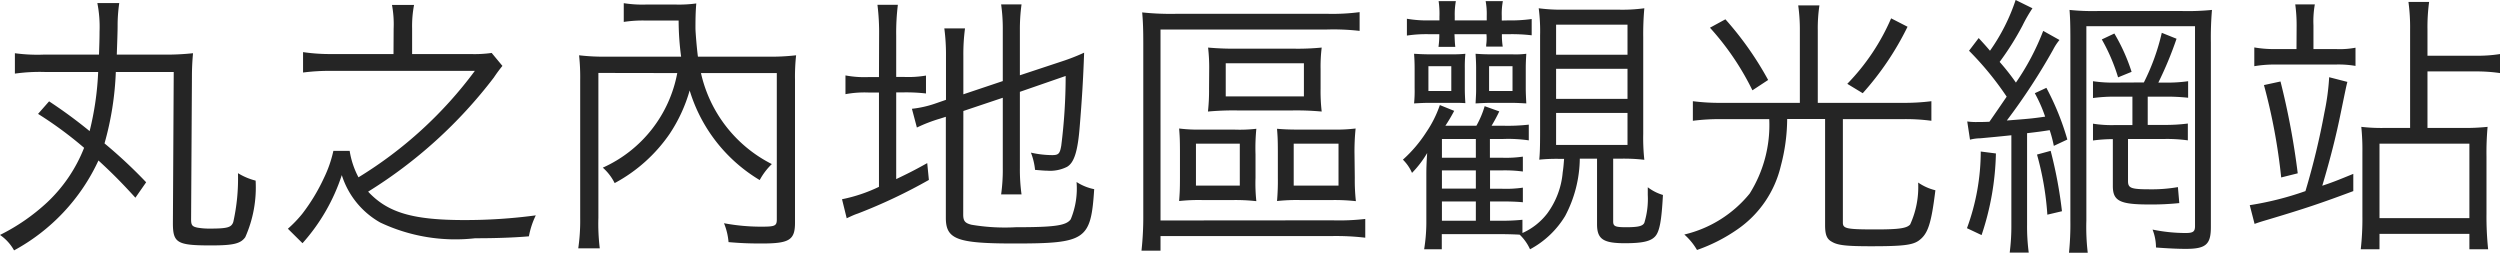 <svg xmlns="http://www.w3.org/2000/svg" width="72.528" height="7.328" viewBox="0 0 72.528 7.328"><path d="M1.488-3.4a11.136,11.136,0,0,1,1.336.984A4.362,4.362,0,0,1,1.76-.84,5.791,5.791,0,0,1,.384.112,1.313,1.313,0,0,1,.792.56,5.676,5.676,0,0,0,3.24-2.048c.384.352.664.632,1.072,1.08l.312-.448A13.973,13.973,0,0,0,3.416-2.544a8.776,8.776,0,0,0,.328-2.072h1.68L5.4-.232c0,.576.12.648,1.1.648.648,0,.864-.048,1-.24a3.553,3.553,0,0,0,.3-1.64,1.85,1.85,0,0,1-.512-.216A5.746,5.746,0,0,1,7.152-.264c-.056.16-.168.192-.7.192A1.971,1.971,0,0,1,6.112-.1c-.152-.032-.184-.072-.184-.24l.024-4.12c0-.32.016-.512.032-.7a7.4,7.4,0,0,1-.912.04h-1.3c.016-.448.024-.68.024-.848a4.489,4.489,0,0,1,.048-.648H3.208a3.572,3.572,0,0,1,.064.832c0,.224-.008.416-.016.664H1.664A4.824,4.824,0,0,1,.816-5.16v.592a5.139,5.139,0,0,1,.864-.048H3.232A8.536,8.536,0,0,1,2.984-2.9a13.878,13.878,0,0,0-1.176-.864ZM11.8-5.136H10a5.408,5.408,0,0,1-.824-.056V-4.6A6.014,6.014,0,0,1,10-4.648h4.16A11.954,11.954,0,0,1,10.784-1.56a2.443,2.443,0,0,1-.256-.768h-.472a3.551,3.551,0,0,1-.28.8A5.437,5.437,0,0,1,9.152-.5a3.561,3.561,0,0,1-.416.432L9.16.352A5.553,5.553,0,0,0,10.3-1.624,2.408,2.408,0,0,0,11.416-.248a5.1,5.1,0,0,0,2.752.456c.56,0,1.1-.016,1.56-.056a2.36,2.36,0,0,1,.2-.608,15.363,15.363,0,0,1-2.072.136c-1.5,0-2.224-.216-2.792-.824a13.564,13.564,0,0,0,3.648-3.312,4.143,4.143,0,0,1,.248-.336l-.312-.376a3.555,3.555,0,0,1-.608.032h-1.7v-.736a3.308,3.308,0,0,1,.056-.688h-.64a3.068,3.068,0,0,1,.048.688Zm8.232.552a3.764,3.764,0,0,1-2.16,2.744,1.458,1.458,0,0,1,.344.448,4.535,4.535,0,0,0,1.592-1.424,4.457,4.457,0,0,0,.584-1.264,4.575,4.575,0,0,0,2.032,2.6,1.873,1.873,0,0,1,.352-.464,3.915,3.915,0,0,1-2.056-2.64h2.2V-.336c0,.184-.056.208-.432.208a5.831,5.831,0,0,1-1.1-.1A1.851,1.851,0,0,1,21.52.32c.368.032.608.04.968.04.792,0,.96-.1.96-.6V-4.4a5.705,5.705,0,0,1,.032-.7,6.349,6.349,0,0,1-.808.04h-2.04c-.032-.224-.072-.72-.072-.824,0-.352.008-.528.024-.72a3.754,3.754,0,0,1-.6.032h-.856a3.461,3.461,0,0,1-.648-.04v.544a3.632,3.632,0,0,1,.64-.04h.952a8.018,8.018,0,0,0,.072,1.048H17.952a6.017,6.017,0,0,1-.768-.04,5.991,5.991,0,0,1,.032.72v4A5.58,5.58,0,0,1,17.16.5h.624a5.852,5.852,0,0,1-.04-.888v-4.2Zm8.3,1.1,1.144-.384V-1.84a5.209,5.209,0,0,1-.048.776h.592a5.244,5.244,0,0,1-.048-.768V-4.04L31.3-4.5a16.124,16.124,0,0,1-.128,2.024c-.04.232-.08.272-.264.272a2.861,2.861,0,0,1-.616-.072,1.863,1.863,0,0,1,.12.5c.184.016.28.024.352.024a1.094,1.094,0,0,0,.576-.112c.208-.12.312-.456.368-1.168.064-.784.1-1.344.128-2.144a5.781,5.781,0,0,1-.632.248l-1.232.408V-5.824a5.323,5.323,0,0,1,.048-.752h-.592a5.048,5.048,0,0,1,.048.744v1.48l-1.144.384v-1.12a5.682,5.682,0,0,1,.048-.792h-.6a5.809,5.809,0,0,1,.048.816v1.256l-.288.1a3.083,3.083,0,0,1-.7.16l.144.544a4.41,4.41,0,0,1,.664-.256l.176-.056V-.384c0,.624.328.744,1.984.744,2.08,0,2.224-.1,2.32-1.576a1.467,1.467,0,0,1-.512-.208,2.332,2.332,0,0,1-.168,1.08c-.128.184-.464.232-1.592.232a5.815,5.815,0,0,1-1.288-.072c-.192-.048-.24-.112-.24-.3Zm-2.448-.984h-.3a2.952,2.952,0,0,1-.672-.048v.544a3.037,3.037,0,0,1,.672-.048h.3v2.736a4.506,4.506,0,0,1-1.072.36l.136.552c.088-.04.208-.1.32-.136a15.443,15.443,0,0,0,2.064-.976l-.048-.488c-.416.232-.56.3-.9.464V-4.024H26.6a4.99,4.99,0,0,1,.648.032v-.52a3.024,3.024,0,0,1-.64.04h-.224V-5.664a6.68,6.68,0,0,1,.048-.9H25.84a6.548,6.548,0,0,1,.048.888Zm8.168,4.16V-5.848h4.832a6.677,6.677,0,0,1,.944.04v-.544a6.038,6.038,0,0,1-.952.048H34.544a7.905,7.905,0,0,1-1.024-.04c.024.272.032.5.032.9v5A8.948,8.948,0,0,1,33.5.568h.552V.144H39.04a7.288,7.288,0,0,1,.952.048V-.352a6.6,6.6,0,0,1-.952.04Zm1.408-3.824a5.507,5.507,0,0,1-.032.664,8.107,8.107,0,0,1,.856-.032H37.88a8.036,8.036,0,0,1,.848.032,5.1,5.1,0,0,1-.032-.664V-4.7a4.526,4.526,0,0,1,.032-.624,7.245,7.245,0,0,1-.832.032H36.272a8.364,8.364,0,0,1-.84-.032,4.964,4.964,0,0,1,.032.632Zm2.752-.736v.96H35.944v-.96ZM36.808-2.224a5.761,5.761,0,0,1,.024-.744,4.231,4.231,0,0,1-.64.024h-.96a4.486,4.486,0,0,1-.64-.032c.016.208.024.32.024.68v.744c0,.36-.008.464-.024.68A5.346,5.346,0,0,1,35.28-.9h.864a5.426,5.426,0,0,1,.688.032,4.864,4.864,0,0,1-.024-.68Zm-.456-.312V-1.32H35.08V-2.536Zm3.328.312a6.5,6.5,0,0,1,.032-.752,4.835,4.835,0,0,1-.648.032h-1c-.264,0-.448-.008-.632-.024.016.208.024.312.024.672v.744a6.7,6.7,0,0,1-.024.68A5.426,5.426,0,0,1,38.12-.9h.9a5.565,5.565,0,0,1,.7.032,5.534,5.534,0,0,1-.032-.68Zm-.464-.312V-1.32h-1.3V-2.536Zm4.392.408v-.544h.384a4.116,4.116,0,0,1,.744.04v-.456a5.408,5.408,0,0,1-.728.032h-.352a4.676,4.676,0,0,0,.224-.416l-.424-.152a2.723,2.723,0,0,1-.24.568h-.9a4.761,4.761,0,0,0,.256-.432l-.416-.168a3.268,3.268,0,0,1-.392.784,3.89,3.89,0,0,1-.68.8,1.222,1.222,0,0,1,.264.384,3,3,0,0,0,.44-.576c-.016.232-.024.424-.024.6v1.44A4.978,4.978,0,0,1,41.7.528h.512V.088H43.84c.272,0,.5.008.632.016a1.367,1.367,0,0,1,.3.424A2.646,2.646,0,0,0,45.792-.44,3.641,3.641,0,0,0,46.216-2.1h.5v1.9c0,.432.176.552.808.552.512,0,.752-.056.88-.2s.184-.456.224-1.2a1.342,1.342,0,0,1-.44-.224v.224a2.353,2.353,0,0,1-.1.808c-.048.1-.192.128-.528.128-.312,0-.376-.024-.376-.168V-2.1h.176a5.184,5.184,0,0,1,.728.032,5.906,5.906,0,0,1-.032-.752V-5.624a8.363,8.363,0,0,1,.032-.84,4.837,4.837,0,0,1-.776.04H45.784a4.985,4.985,0,0,1-.76-.04,5.191,5.191,0,0,1,.04.792v2.816c0,.432-.008.624-.024.784a4.908,4.908,0,0,1,.544-.024h.176c-.016.216-.024.288-.04.392a2.345,2.345,0,0,1-.448,1.192,1.869,1.869,0,0,1-.72.568V-.328A6.05,6.05,0,0,1,43.9-.3h-.288v-.56h.32c.272,0,.48.008.632.024v-.424a3.435,3.435,0,0,1-.608.032h-.344V-1.76h.32a3.958,3.958,0,0,1,.632.032V-2.16a3.435,3.435,0,0,1-.608.032Zm-.408,0h-.984v-.544H43.2Zm0,.368v.528h-.984V-1.76Zm0,.9V-.3h-.984v-.56Zm2.328-5.128H47.6v.872H45.528Zm0,1.28H47.6v.872H45.528Zm0,1.28H47.6V-2.5H45.528Zm-1.576-2.68V-6.24a1.969,1.969,0,0,1,.032-.432h-.5a1.98,1.98,0,0,1,.032.424v.136h-.928v-.12a2.2,2.2,0,0,1,.032-.44h-.5a2.518,2.518,0,0,1,.024.448v.112h-.288A3.432,3.432,0,0,1,41.2-6.16v.488a3.744,3.744,0,0,1,.64-.04h.3a2.43,2.43,0,0,1-.024.368h.488c-.016-.128-.016-.224-.024-.368h.928A1.355,1.355,0,0,1,43.5-5.4v.048h.48a2.113,2.113,0,0,1-.024-.36h.216a4.835,4.835,0,0,1,.648.032v-.472a4.489,4.489,0,0,1-.688.04ZM41.424-4.144a3.557,3.557,0,0,1-.016.44c.152-.008.288-.016.416-.016h.688c.224,0,.248,0,.384.008-.008-.12-.016-.28-.016-.408v-.608a3.9,3.9,0,0,1,.016-.416,3.3,3.3,0,0,1-.368.016H41.84c-.144,0-.3-.008-.432-.016.008.12.016.232.016.44Zm.4-.64h.664v.72h-.664Zm1.384.656c0,.12,0,.12-.016.424.16-.008.3-.016.44-.016h.608c.144,0,.264.008.424.016-.008-.152-.016-.312-.016-.424v-.608c0-.136.008-.28.016-.408a2.51,2.51,0,0,1-.416.016h-.64c-.176,0-.288-.008-.416-.016.008.12.016.272.016.416Zm.376-.656h.68v.72h-.68ZM52.6-3.72H50.32a6.1,6.1,0,0,1-.824-.048V-3.2a6.054,6.054,0,0,1,.816-.048h1.4a3.737,3.737,0,0,1-.568,2.16A3.474,3.474,0,0,1,49.248.1a1.8,1.8,0,0,1,.368.448,4.831,4.831,0,0,0,1.176-.6,3.1,3.1,0,0,0,1.256-1.84,5.394,5.394,0,0,0,.184-1.36h1.1V-.176c0,.28.048.408.2.488.168.1.416.128,1.136.128.9,0,1.192-.032,1.376-.16.272-.192.368-.488.488-1.464a1.505,1.505,0,0,1-.5-.224,2.611,2.611,0,0,1-.232,1.216c-.1.112-.328.144-1,.144-.856,0-.952-.024-.952-.2v-3H55.6a5.576,5.576,0,0,1,.816.048v-.568a6.266,6.266,0,0,1-.824.048H53.12v-2.1a4.465,4.465,0,0,1,.048-.728h-.616a5.052,5.052,0,0,1,.048.728ZM49.992-5.9a7.8,7.8,0,0,1,1.232,1.816l.456-.3a9.377,9.377,0,0,0-1.24-1.76Zm5.256-.272a6.29,6.29,0,0,1-1.272,1.9L54.424-4a8.429,8.429,0,0,0,1.3-1.928Zm2.288,3.52a1.255,1.255,0,0,1,.3-.04c.424-.04.44-.04.9-.088V-.192a6.054,6.054,0,0,1-.048.816h.552a5.809,5.809,0,0,1-.048-.816V-2.84c.336-.04.4-.048.656-.088a3.7,3.7,0,0,1,.12.456l.392-.184a7.66,7.66,0,0,0-.608-1.5L59.416-4a4.133,4.133,0,0,1,.3.68c-.384.056-.5.064-1.112.112a17.849,17.849,0,0,0,1.344-2.056,1.522,1.522,0,0,1,.184-.28l-.472-.264a7.114,7.114,0,0,1-.792,1.5,6.5,6.5,0,0,0-.472-.6,8.043,8.043,0,0,0,.664-1.056,4.367,4.367,0,0,1,.288-.5l-.488-.24a5.59,5.59,0,0,1-.744,1.472c-.144-.168-.16-.184-.328-.368l-.28.368A8.949,8.949,0,0,1,58.6-3.9c-.24.352-.24.352-.5.728-.176.008-.256.008-.344.008a1.886,1.886,0,0,1-.3-.016Zm4.232-1.656a3.931,3.931,0,0,1-.664-.04v.488a4.611,4.611,0,0,1,.656-.04h.488v.824H61.76a3.453,3.453,0,0,1-.656-.04v.488a4.359,4.359,0,0,1,.576-.04v1.36c0,.432.2.536,1.048.536a7.828,7.828,0,0,0,.88-.04l-.04-.464a4.4,4.4,0,0,1-.808.064c-.552,0-.64-.032-.64-.24V-2.672h1.064a4.4,4.4,0,0,1,.672.04V-3.12a5.093,5.093,0,0,1-.664.04h-.5V-3.9h.5a5.735,5.735,0,0,1,.672.032v-.48a4.274,4.274,0,0,1-.672.04H63a10.586,10.586,0,0,0,.528-1.272L63.1-5.752a6.311,6.311,0,0,1-.52,1.44Zm-3.92,2a6.469,6.469,0,0,1-.4,2.224l.424.2a7.937,7.937,0,0,0,.416-2.368Zm1.632.088a8.486,8.486,0,0,1,.3,1.744l.424-.1a12.674,12.674,0,0,0-.328-1.752Zm.968,1.912a8.242,8.242,0,0,1-.04.936h.544a6.339,6.339,0,0,1-.04-.936V-5.944h3.152v5.8c0,.16-.056.2-.272.2a4.743,4.743,0,0,1-.96-.1,1.435,1.435,0,0,1,.1.52c.3.024.632.04.864.04.584,0,.728-.128.728-.632V-5.472a9.431,9.431,0,0,1,.032-.944,7.105,7.105,0,0,1-.856.032H61.232a6.524,6.524,0,0,1-.808-.032c.016.224.024.4.024.872ZM61.36-5.56a5.334,5.334,0,0,1,.472,1.1l.392-.16a5.4,5.4,0,0,0-.5-1.112Zm5.648.28h-.656a3.332,3.332,0,0,1-.568-.048v.544a3.61,3.61,0,0,1,.56-.048h1.808a2.905,2.905,0,0,1,.568.04V-5.32a2.46,2.46,0,0,1-.552.04H67.5v-.688a2.77,2.77,0,0,1,.04-.608h-.568a4.466,4.466,0,0,1,.04.608ZM65.792-.208c.152-.056.24-.08.4-.128,1.072-.32,1.52-.472,2.464-.824v-.5c-.432.176-.584.24-.9.344.248-.832.408-1.48.536-2.112.16-.776.16-.776.192-.9l-.528-.136a6.819,6.819,0,0,1-.136,1.016,21.69,21.69,0,0,1-.552,2.288,9,9,0,0,1-1.616.408Zm5.016-2.784v-1.64h1.384a4.784,4.784,0,0,1,.72.048v-.552a4.078,4.078,0,0,1-.728.048H70.808v-.76a5.337,5.337,0,0,1,.048-.8h-.6a5.487,5.487,0,0,1,.048.8v2.856h-.752a5.1,5.1,0,0,1-.664-.032,6.613,6.613,0,0,1,.032.744V-.44a7.92,7.92,0,0,1-.048.968h.544V.08h2.608V.528h.544A9.155,9.155,0,0,1,72.52-.5V-2.168a8.3,8.3,0,0,1,.032-.856,6.342,6.342,0,0,1-.72.032Zm-1.392.456h2.608v2.16H69.416Zm-3.352-1.7a16.847,16.847,0,0,1,.5,2.68l.48-.12a21.778,21.778,0,0,0-.5-2.664Z" transform="translate(-0.384 6.704)" fill="#252525"/></svg>